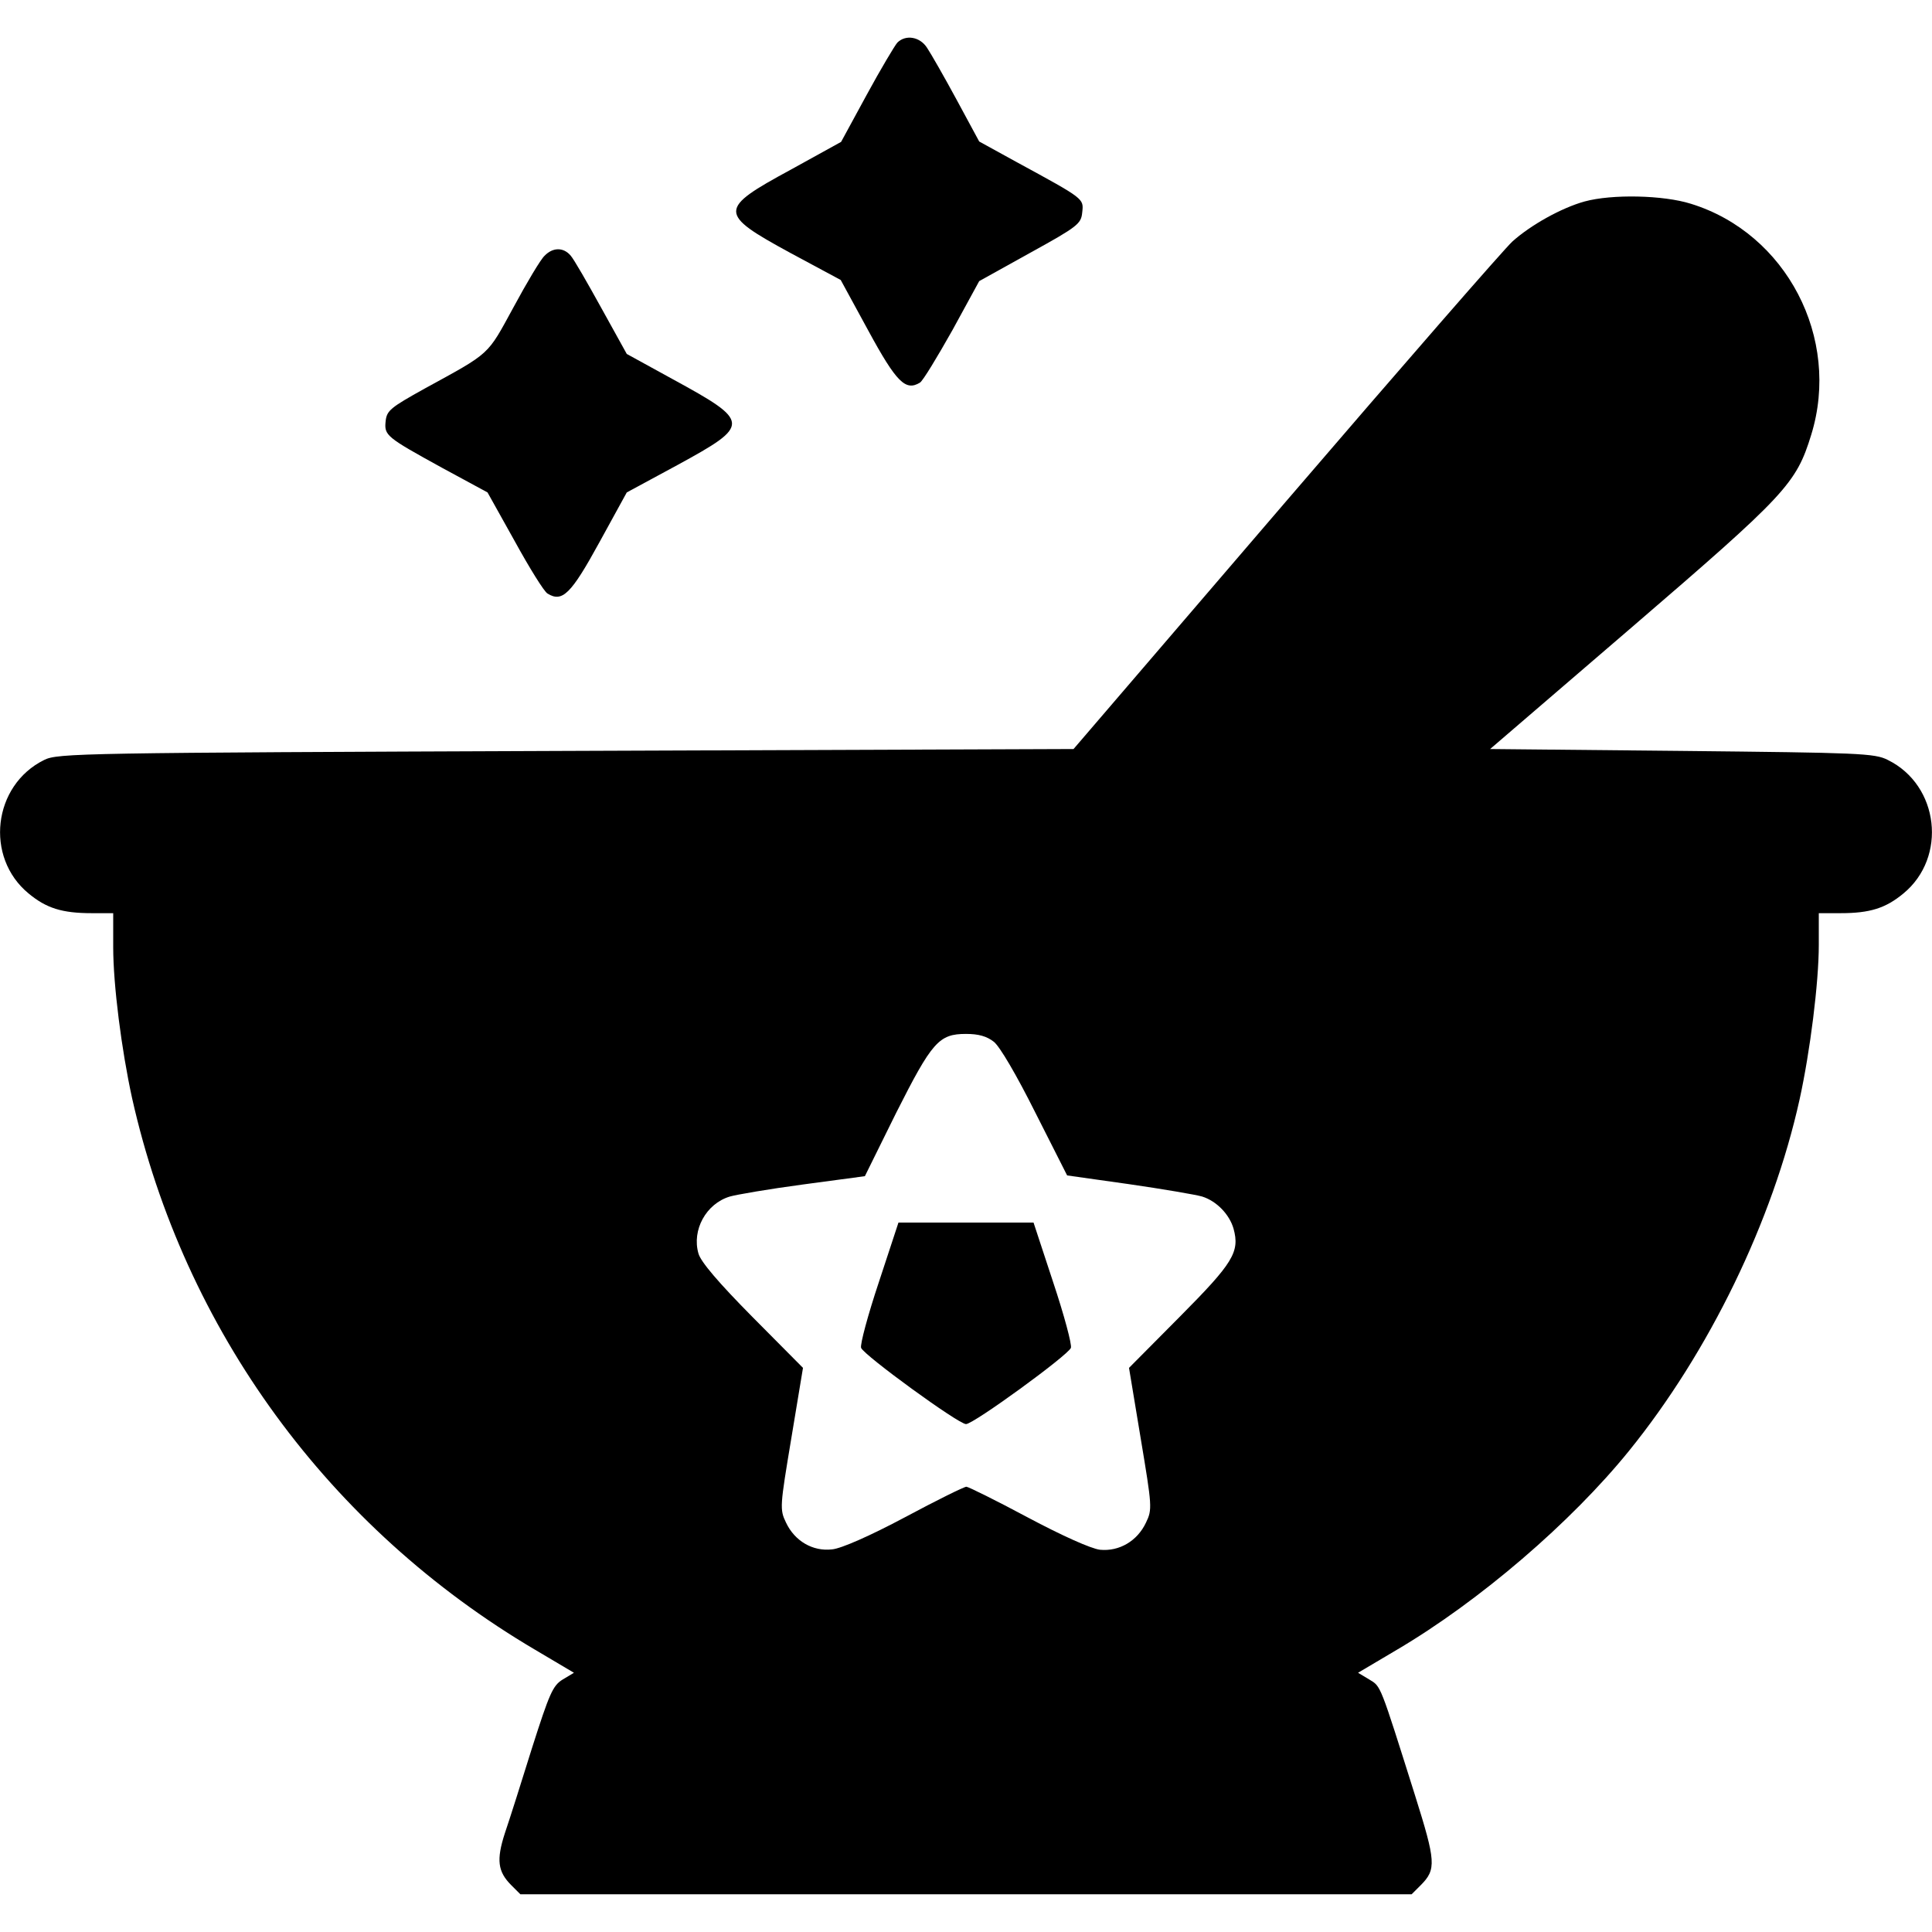 <?xml version="1.0" encoding="UTF-8"?>
<svg data-bbox="0.016 9.978 511.968 492.022" viewBox="0 0 512 512" height="682.667" width="682.667" xmlns="http://www.w3.org/2000/svg" data-type="shape">
    <g>
        <path d="M237.8 11.3c-.7.8-4.4 7-8.1 13.8l-6.8 12.5-13.4 7.4c-19.2 10.4-19.2 11.6-.1 22l13.4 7.2 7.3 13.4c7.5 13.8 9.9 16.1 13.7 13.8.8-.5 4.6-6.8 8.6-13.9l7.1-13L273 67c12.7-7 13.5-7.7 13.8-10.7.4-3.7.7-3.5-17.3-13.3l-10-5.5-6-11.1c-3.3-6.1-6.8-12.2-7.8-13.7-1.9-3-5.7-3.6-7.9-1.4z"/>
        <path d="M419.9 53.4c-6.1 1.7-14.2 6.2-19.1 10.6-2.1 1.9-29.2 33-60.1 69l-56.2 65.5-134.5.5c-128.8.5-134.7.6-138.3 2.4-13.6 6.7-15.8 25.8-4.1 35.4 4.7 3.9 8.9 5.2 16.7 5.2H30v9c0 10 2.2 27.2 5 40 13.8 61.5 52.2 114 106.8 146.2l10.3 6.1-3 1.8c-2.6 1.6-3.5 3.7-8.1 18.1-2.8 9-6 19.1-7.2 22.6-2.3 7.1-1.9 10.2 1.7 13.8l2.4 2.4h236.2l2.4-2.4c4.2-4.2 4-6.3-1.5-23.8-9.4-29.8-9-28.8-12.1-30.7l-3-1.8 10.3-6.1c21.9-12.9 46.2-33.8 61.5-52.7 21.3-26.3 38.1-61 45.2-93.1 2.8-12.7 5.1-31 5.1-41V242h5.8c7.7 0 11.9-1.3 16.6-5.2 11.7-9.6 9.5-28.7-4.1-35.4-3.5-1.8-7.6-1.9-54.6-2.4l-50.8-.5 37.7-32.4c40.8-35.1 43.4-37.9 47.4-50.9 7.9-25.6-6.6-53.4-31.9-61.2-7.3-2.3-20.9-2.6-28.2-.6zM263.4 276.1c1.6 1.3 6 8.8 11 18.8l8.4 16.6 16.3 2.3c9 1.3 17.8 2.8 19.5 3.3 3.8 1.2 7.2 4.7 8.3 8.5 1.7 6.2-.1 9.1-14.2 23.3l-13.5 13.6 3.1 18.7c3 18 3.1 18.8 1.4 22.3-2.3 4.9-7.1 7.7-12.2 7.2-2.4-.3-10-3.7-19.2-8.6-8.4-4.5-15.7-8.1-16.2-8.1-.6 0-7.9 3.6-16.3 8.1-9.2 4.9-16.9 8.3-19.3 8.5-5.1.6-9.9-2.2-12.2-7.1-1.7-3.5-1.6-4.3 1.4-22.3l3.1-18.7-13.4-13.5c-8.9-9-13.7-14.6-14.3-16.8-1.8-6.2 2-13.2 8.3-15.1 1.7-.5 10.4-2 19.4-3.2l16.4-2.2 8.3-16.8C247 276.1 248.8 274 256 274c3.3 0 5.5.6 7.4 2.1z"/>
        <path d="M232.9 339.8c-2.9 8.7-5 16.5-4.7 17.4.8 2 25.8 20.2 27.8 20.2s27-18.2 27.8-20.2c.3-.9-1.8-8.7-4.7-17.4l-5.2-15.8h-35.8l-5.2 15.8z"/>
        <path d="M144.3 67.8c-1 .9-4.7 7.1-8.2 13.6-7.1 13-5.9 11.9-23.6 21.6-9 5-10 5.8-10.3 8.6-.4 3.8.1 4.2 15 12.4l12 6.5 7.2 12.9c3.9 7.1 7.8 13.4 8.7 13.9 3.9 2.4 6.2.2 13.7-13.5l7.3-13.3 13.5-7.3c19.4-10.6 19.4-11.4-1.3-22.7l-12.2-6.7-6.7-12.1c-3.7-6.7-7.3-13-8.2-14-1.9-2.2-4.7-2.2-6.9.1z"/>
    </g>
</svg>
